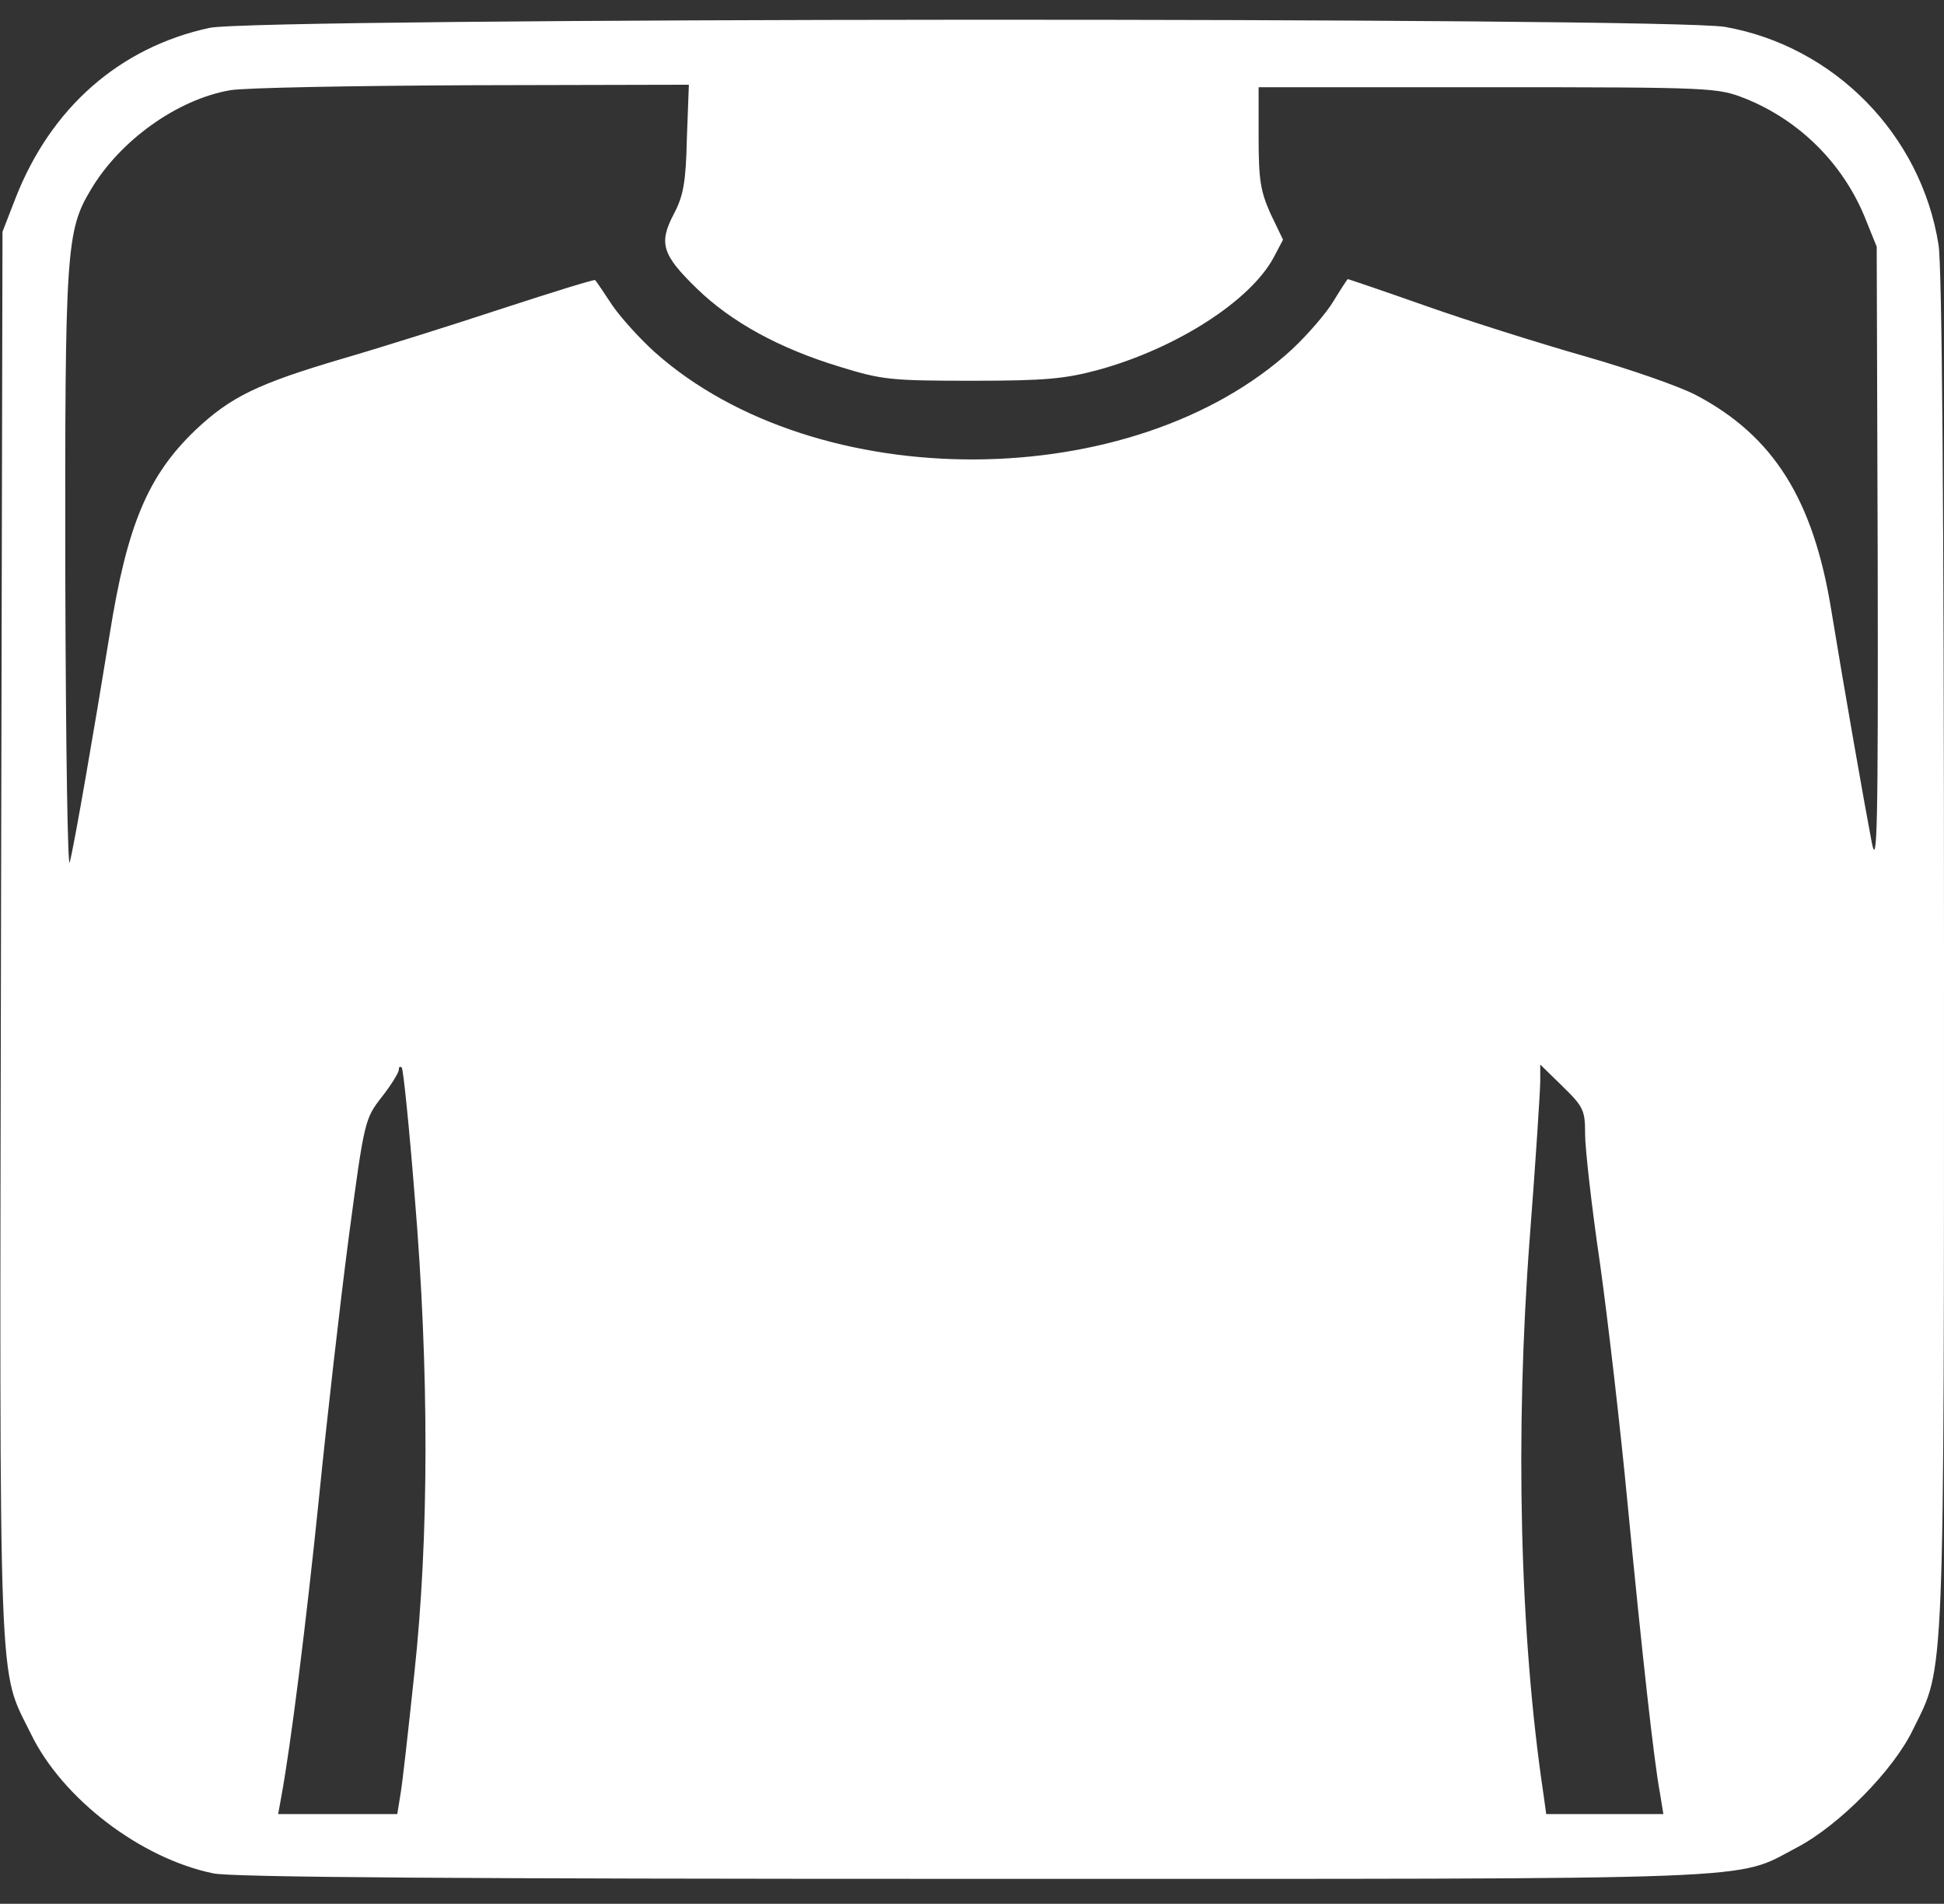 
    <svg
      version="1.0"
      xmlns="http://www.w3.org/2000/svg"
      width="100%"
      height="100%"
      viewBox="0 0 390 382"
      preserveAspectRatio="xMidYMid meet"
    >
      <rect x="0" y="0" width="390" height="382" fill="#333333" stroke="none"/>
      <g
        transform="translate(0,382) scale(0.1,-0.1)"
        fill="#fff"
        stroke="none"
      >
        <path d="M420 3764 c-180 -39 -318 -160 -389 -342 l-26 -67 -3 -1414 c-3
-1559 -6 -1465 60 -1600 63 -130 220 -250 366 -280 37 -8 500 -11 1524 -11
1623 0 1525 -4 1653 63 84 44 194 155 233 237 64 130 62 70 62 1560 0 894 -4
1377 -11 1419 -35 221 -209 398 -428 437 -115 20 -2947 19 -3041 -2z m958
-221 c-2 -89 -7 -116 -26 -152 -31 -59 -24 -82 46 -150 69 -67 165 -120 287
-157 84 -26 102 -28 265 -28 149 0 187 4 254 22 156 43 304 138 351 225 l19
36 -25 52 c-20 45 -24 67 -24 153 l0 101 460 0 c455 0 461 -1 517 -23 109 -44
196 -131 240 -240 l23 -57 2 -630 c1 -539 -1 -621 -12 -565 -14 73 -56 312
-81 465 -36 223 -116 350 -271 432 -32 17 -132 52 -223 78 -91 26 -234 71
-319 101 -85 30 -156 54 -157 54 -1 0 -14 -20 -28 -43 -14 -24 -52 -68 -84
-98 -318 -292 -953 -295 -1278 -6 -30 27 -69 70 -86 95 -17 26 -32 48 -34 50
-1 2 -85 -24 -186 -57 -100 -33 -246 -79 -322 -101 -169 -50 -223 -76 -294
-143 -95 -91 -137 -190 -172 -410 -32 -197 -70 -417 -80 -457 -4 -20 -8 221
-9 575 -1 654 2 692 51 774 59 100 175 182 280 200 29 5 248 9 486 10 l434 1
-4 -107z m-546 -2124 c29 -349 29 -683 -1 -959 -12 -113 -24 -222 -28 -243
l-6 -37 -119 0 -120 0 6 33 c19 102 50 348 76 602 16 160 43 396 60 525 31
233 32 235 66 279 19 24 34 49 34 54 0 6 2 8 6 5 3 -3 15 -120 26 -259z m2348
125 c0 -28 13 -145 30 -260 16 -115 41 -331 55 -479 29 -301 53 -518 65 -582
l7 -43 -117 0 -118 0 -6 43 c-47 317 -57 719 -27 1114 12 155 21 296 21 314
l0 33 45 -44 c42 -41 45 -48 45 -96z"/>
      </g>
    </svg>

